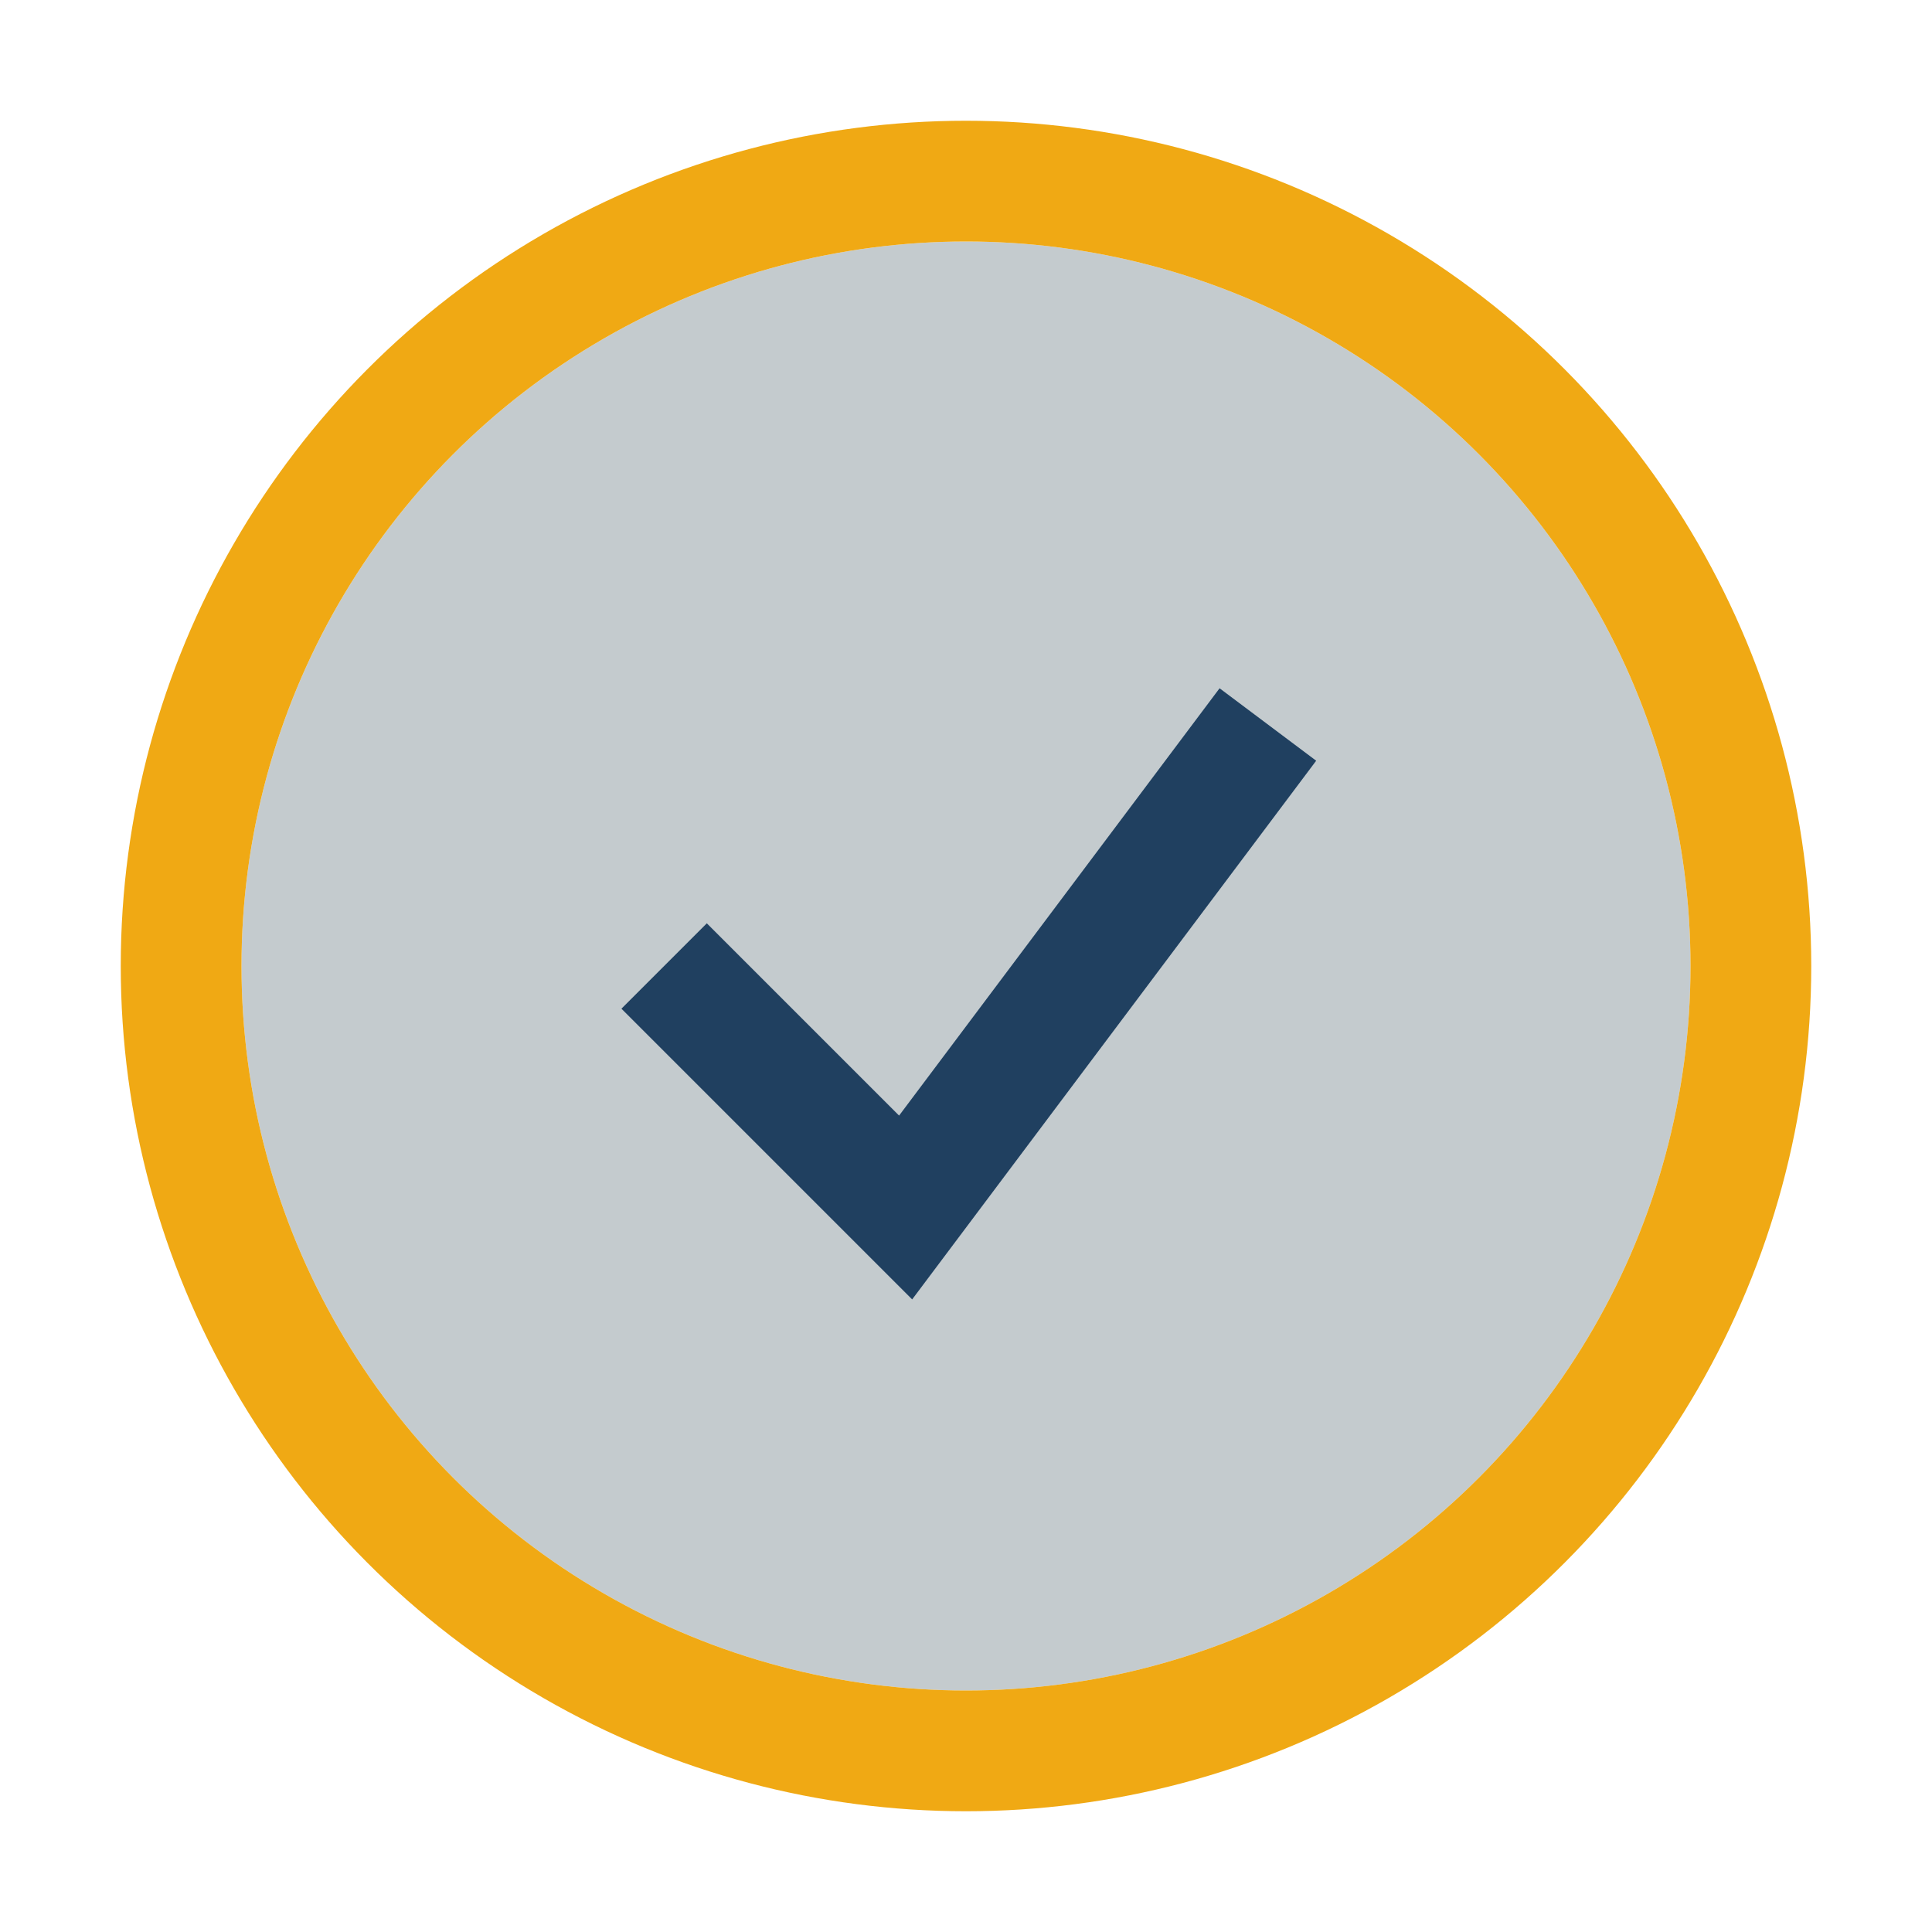 <?xml version="1.0" encoding="UTF-8"?>
<svg xmlns="http://www.w3.org/2000/svg" width="32" height="32" viewBox="0 0 32 32"><circle cx="16" cy="16" r="12" fill="#C4CBCE"/><path d="M11 16l4 4 6-8" stroke="#204060" stroke-width="2" fill="none"/><circle cx="16" cy="16" r="13" stroke="#F0A914" stroke-width="2" fill="none"/></svg>